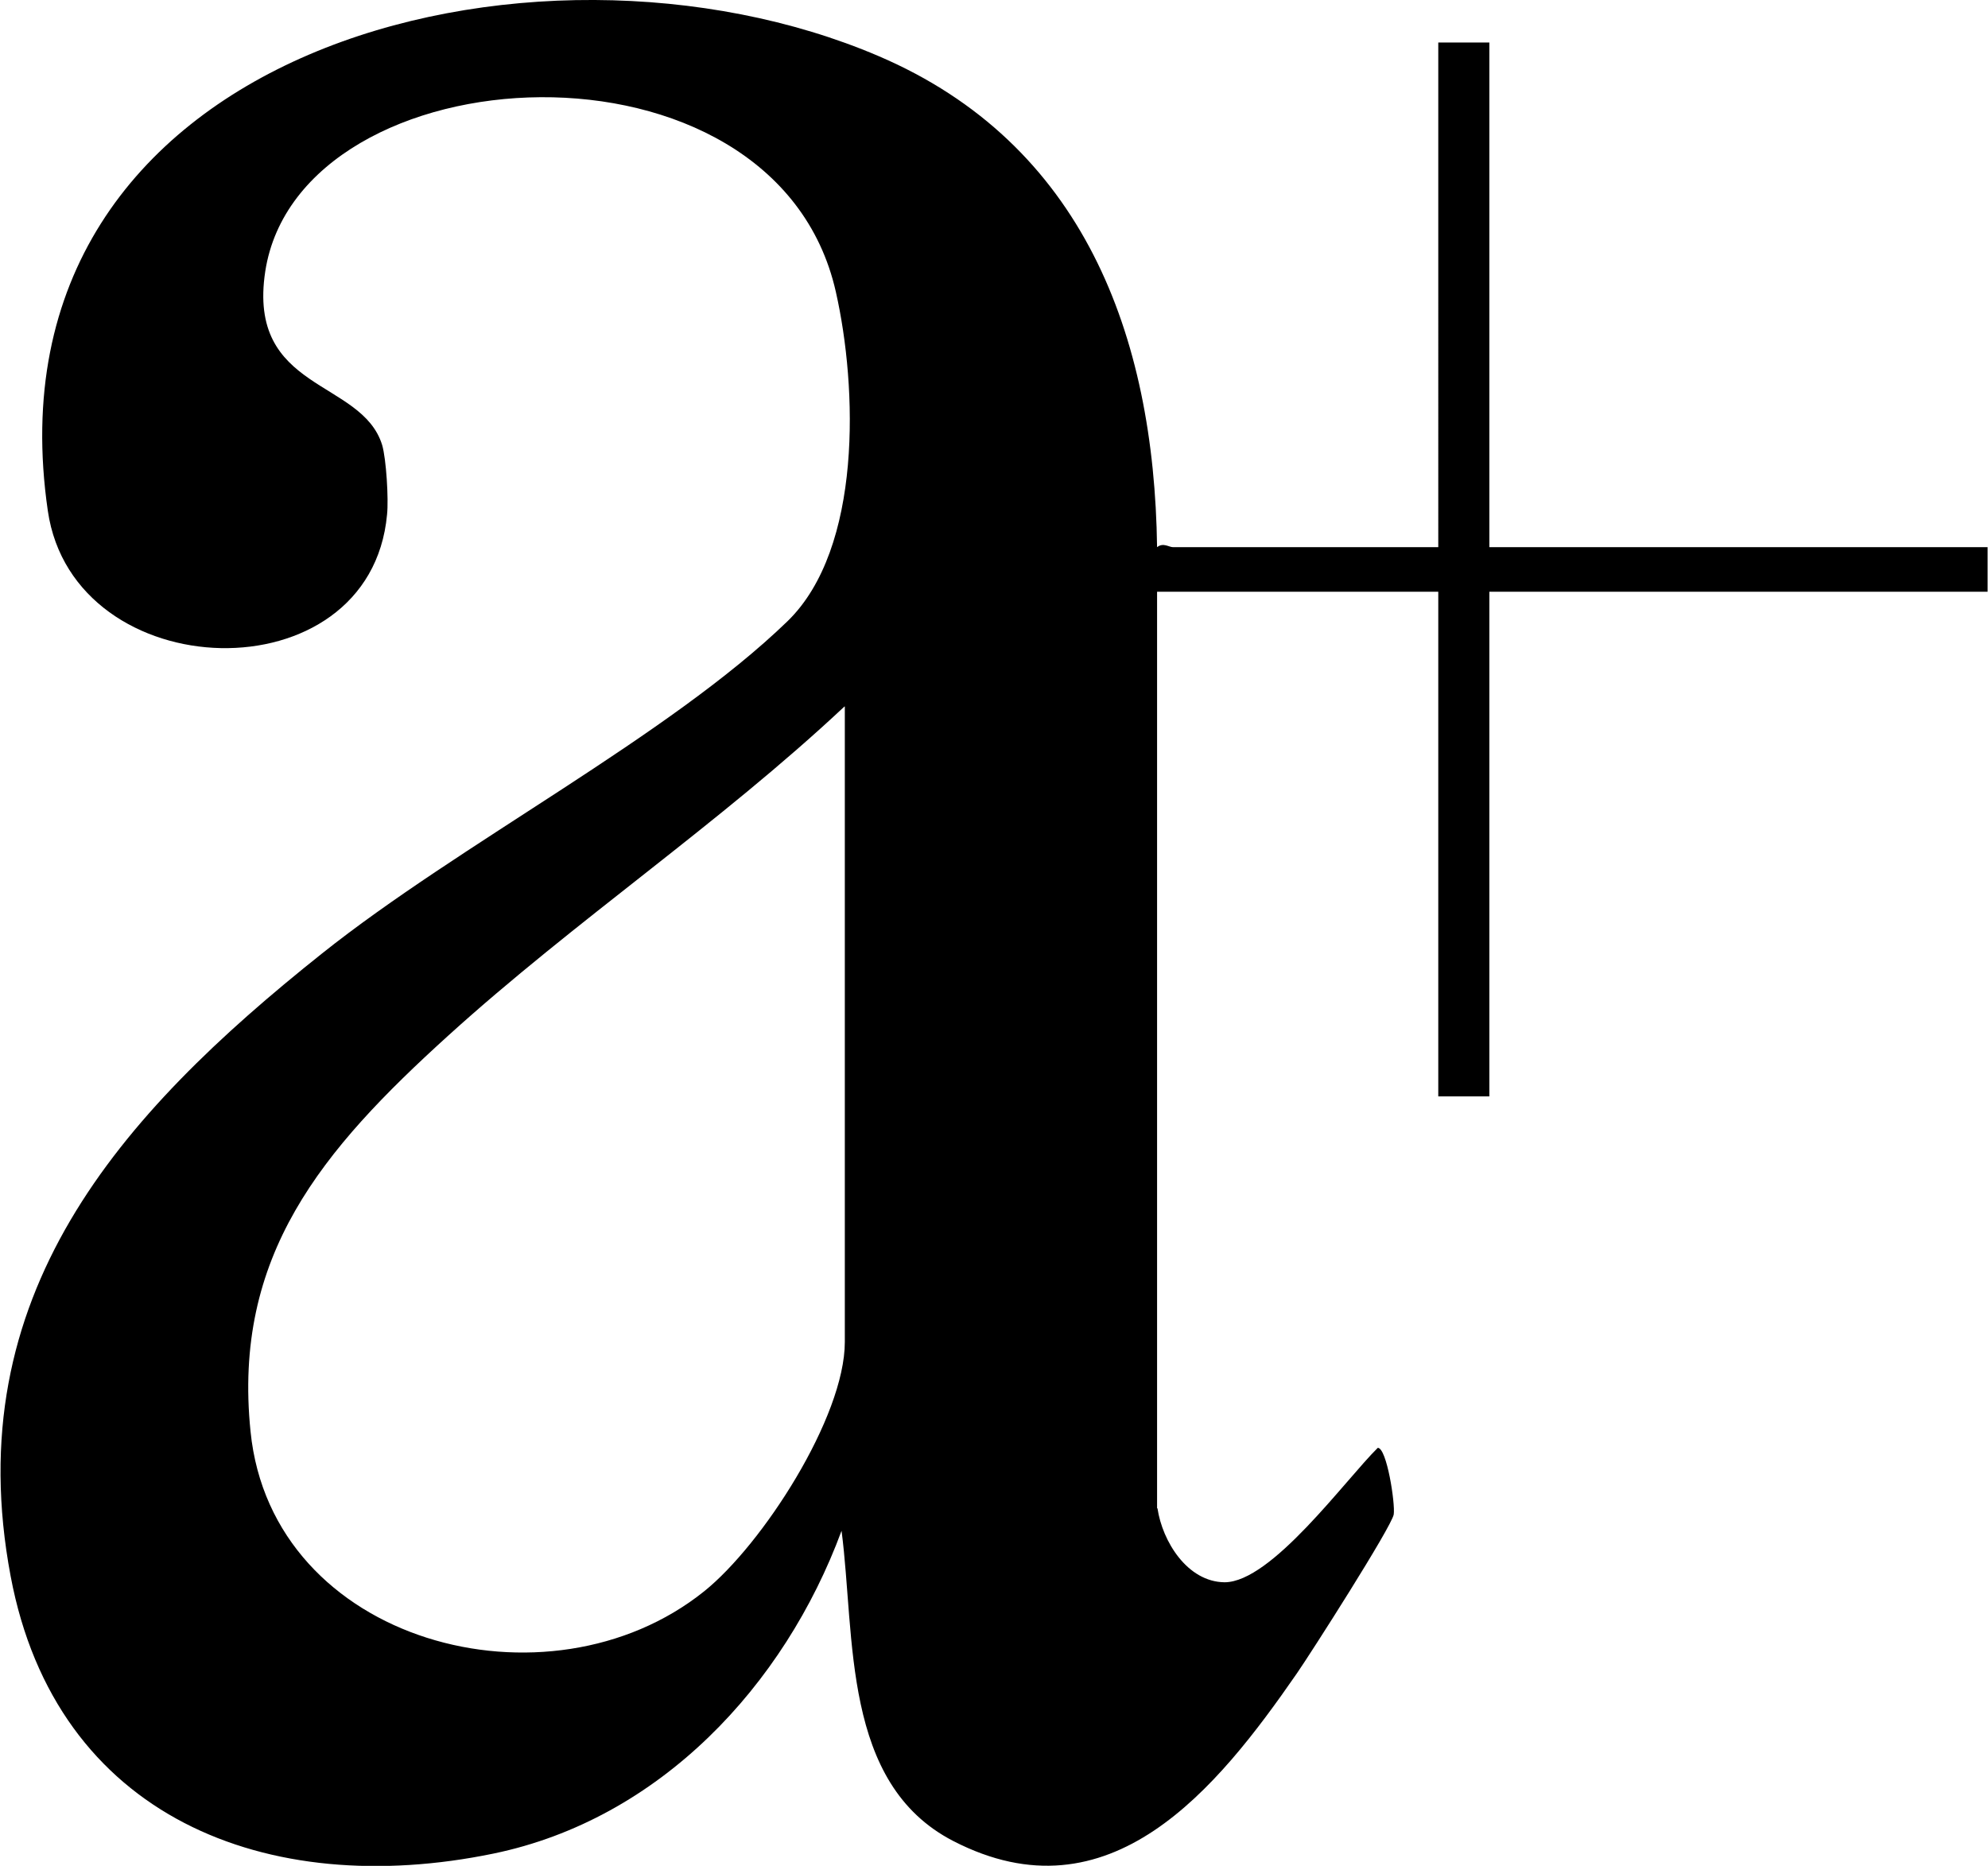 <svg viewBox="0 0 48.64 45.66" xmlns="http://www.w3.org/2000/svg" id="Layer_1">
  <path d="M28.32,36.91c.12.81.73,1.8,1.64,1.81,1.15,0,2.95-2.5,3.75-3.29.22,0,.43,1.36.39,1.63-.05.3-2.03,3.4-2.37,3.89-1.95,2.82-4.58,6.08-8.41,4.1-2.73-1.41-2.39-4.99-2.73-7.59-1.4,3.79-4.45,7.06-8.52,7.9-5.53,1.14-10.7-.88-11.81-6.79-1.29-6.86,2.65-11.28,7.61-15.23,3.37-2.69,8.49-5.32,11.4-8.14,1.83-1.78,1.71-5.72,1.18-8.06-1.49-6.6-13.12-5.93-13.96-.5-.45,2.95,2.36,2.63,2.86,4.25.1.34.16,1.32.12,1.7-.41,4.49-7.67,4.26-8.3-.09C-.48,1.16,13.09-2.22,21.49,1.37c5.01,2.14,6.75,6.83,6.82,12.02.15-.12.29,0,.39,0h6.49V1.04h1.25v12.35h12.19v1.09h-12.19v12.35h-1.25v-12.35h-6.88v22.43ZM20.66,17.29c-3.06,2.87-6.59,5.24-9.69,8.05s-5.28,5.39-4.84,9.69c.52,5.19,7.29,6.97,11.1,3.91,1.42-1.14,3.44-4.26,3.44-6.1v-15.55Z"></path>
</svg>
